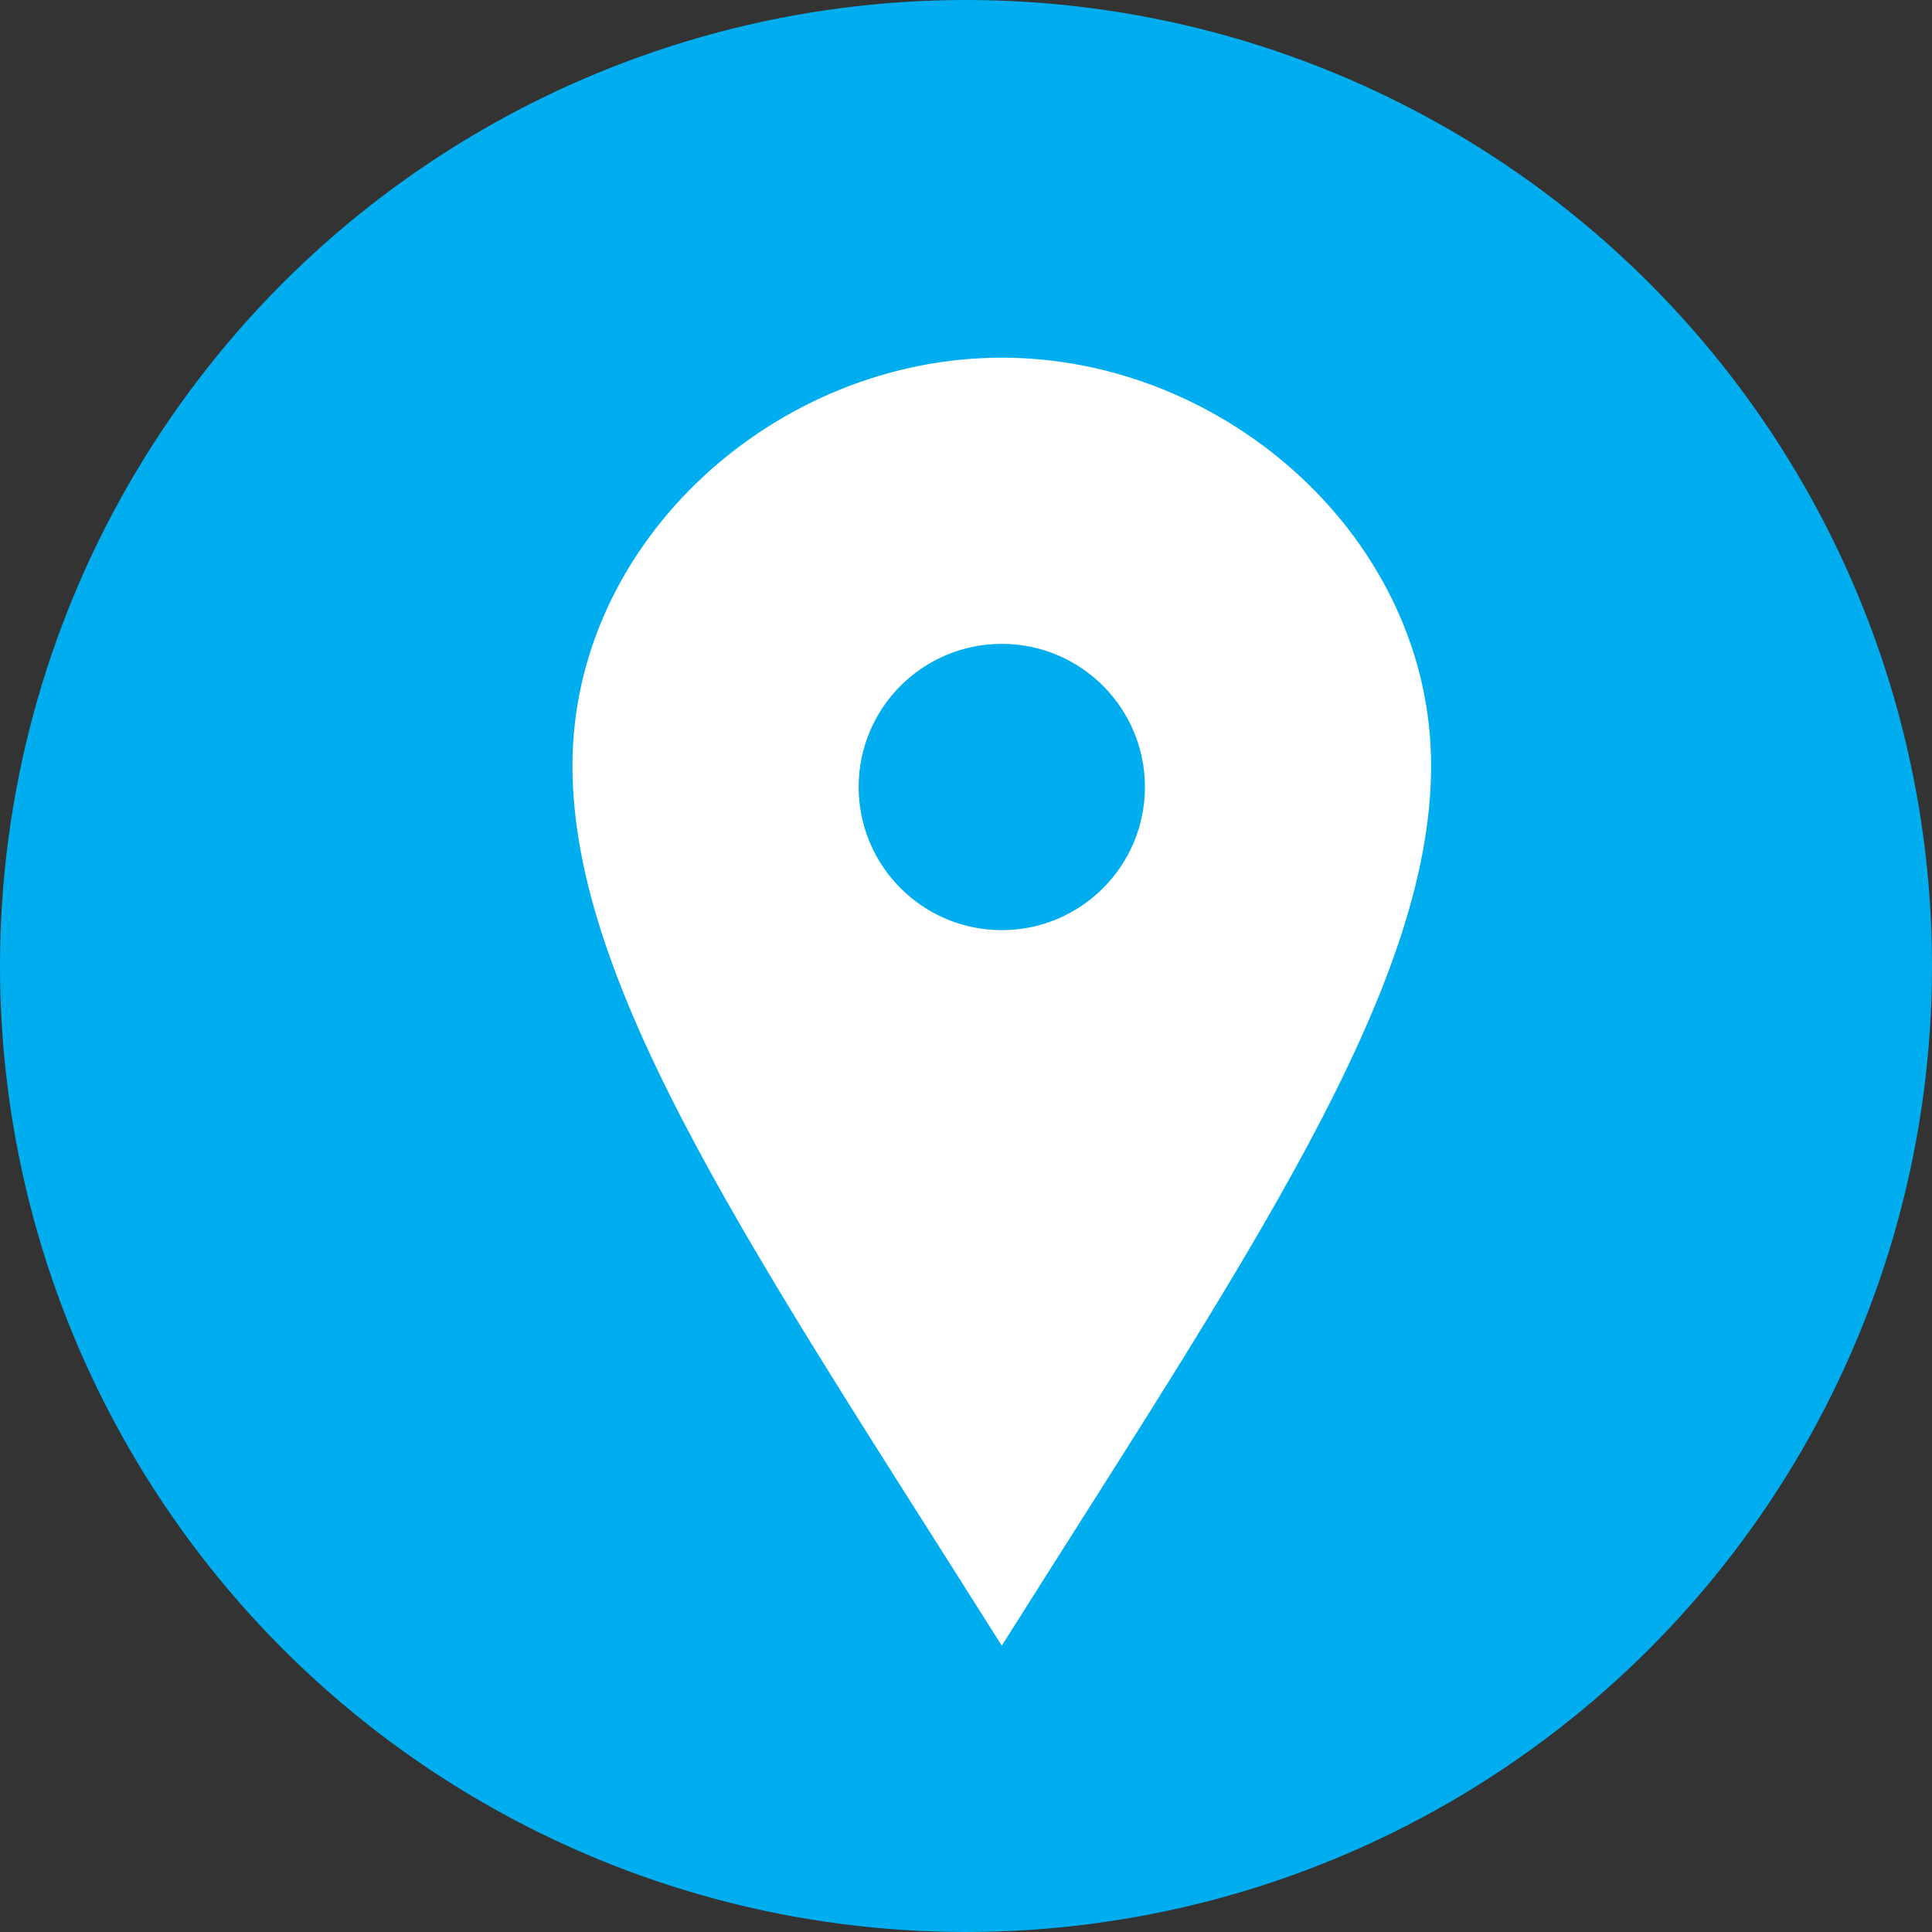 <svg width="23" height="23" viewBox="0 0 23 23" fill="none" xmlns="http://www.w3.org/2000/svg">
<rect x="0" y="0" width="23" height="23" fill="#333333" stroke="none"/>
<circle cx="11.5" cy="11.5" r="11.5" fill="#00AEEF"/>
<path d="M11.926 4.258C9.244 4.258 6.815 6.433 6.815 9.115C6.815 11.797 9.031 14.999 11.926 19.591C14.821 14.999 17.037 11.797 17.037 9.115C17.037 6.433 14.608 4.258 11.926 4.258ZM11.926 11.073C10.985 11.073 10.222 10.31 10.222 9.369C10.222 8.428 10.985 7.665 11.926 7.665C12.867 7.665 13.63 8.428 13.63 9.369C13.63 10.31 12.867 11.073 11.926 11.073Z" fill="white"/>
</svg>
